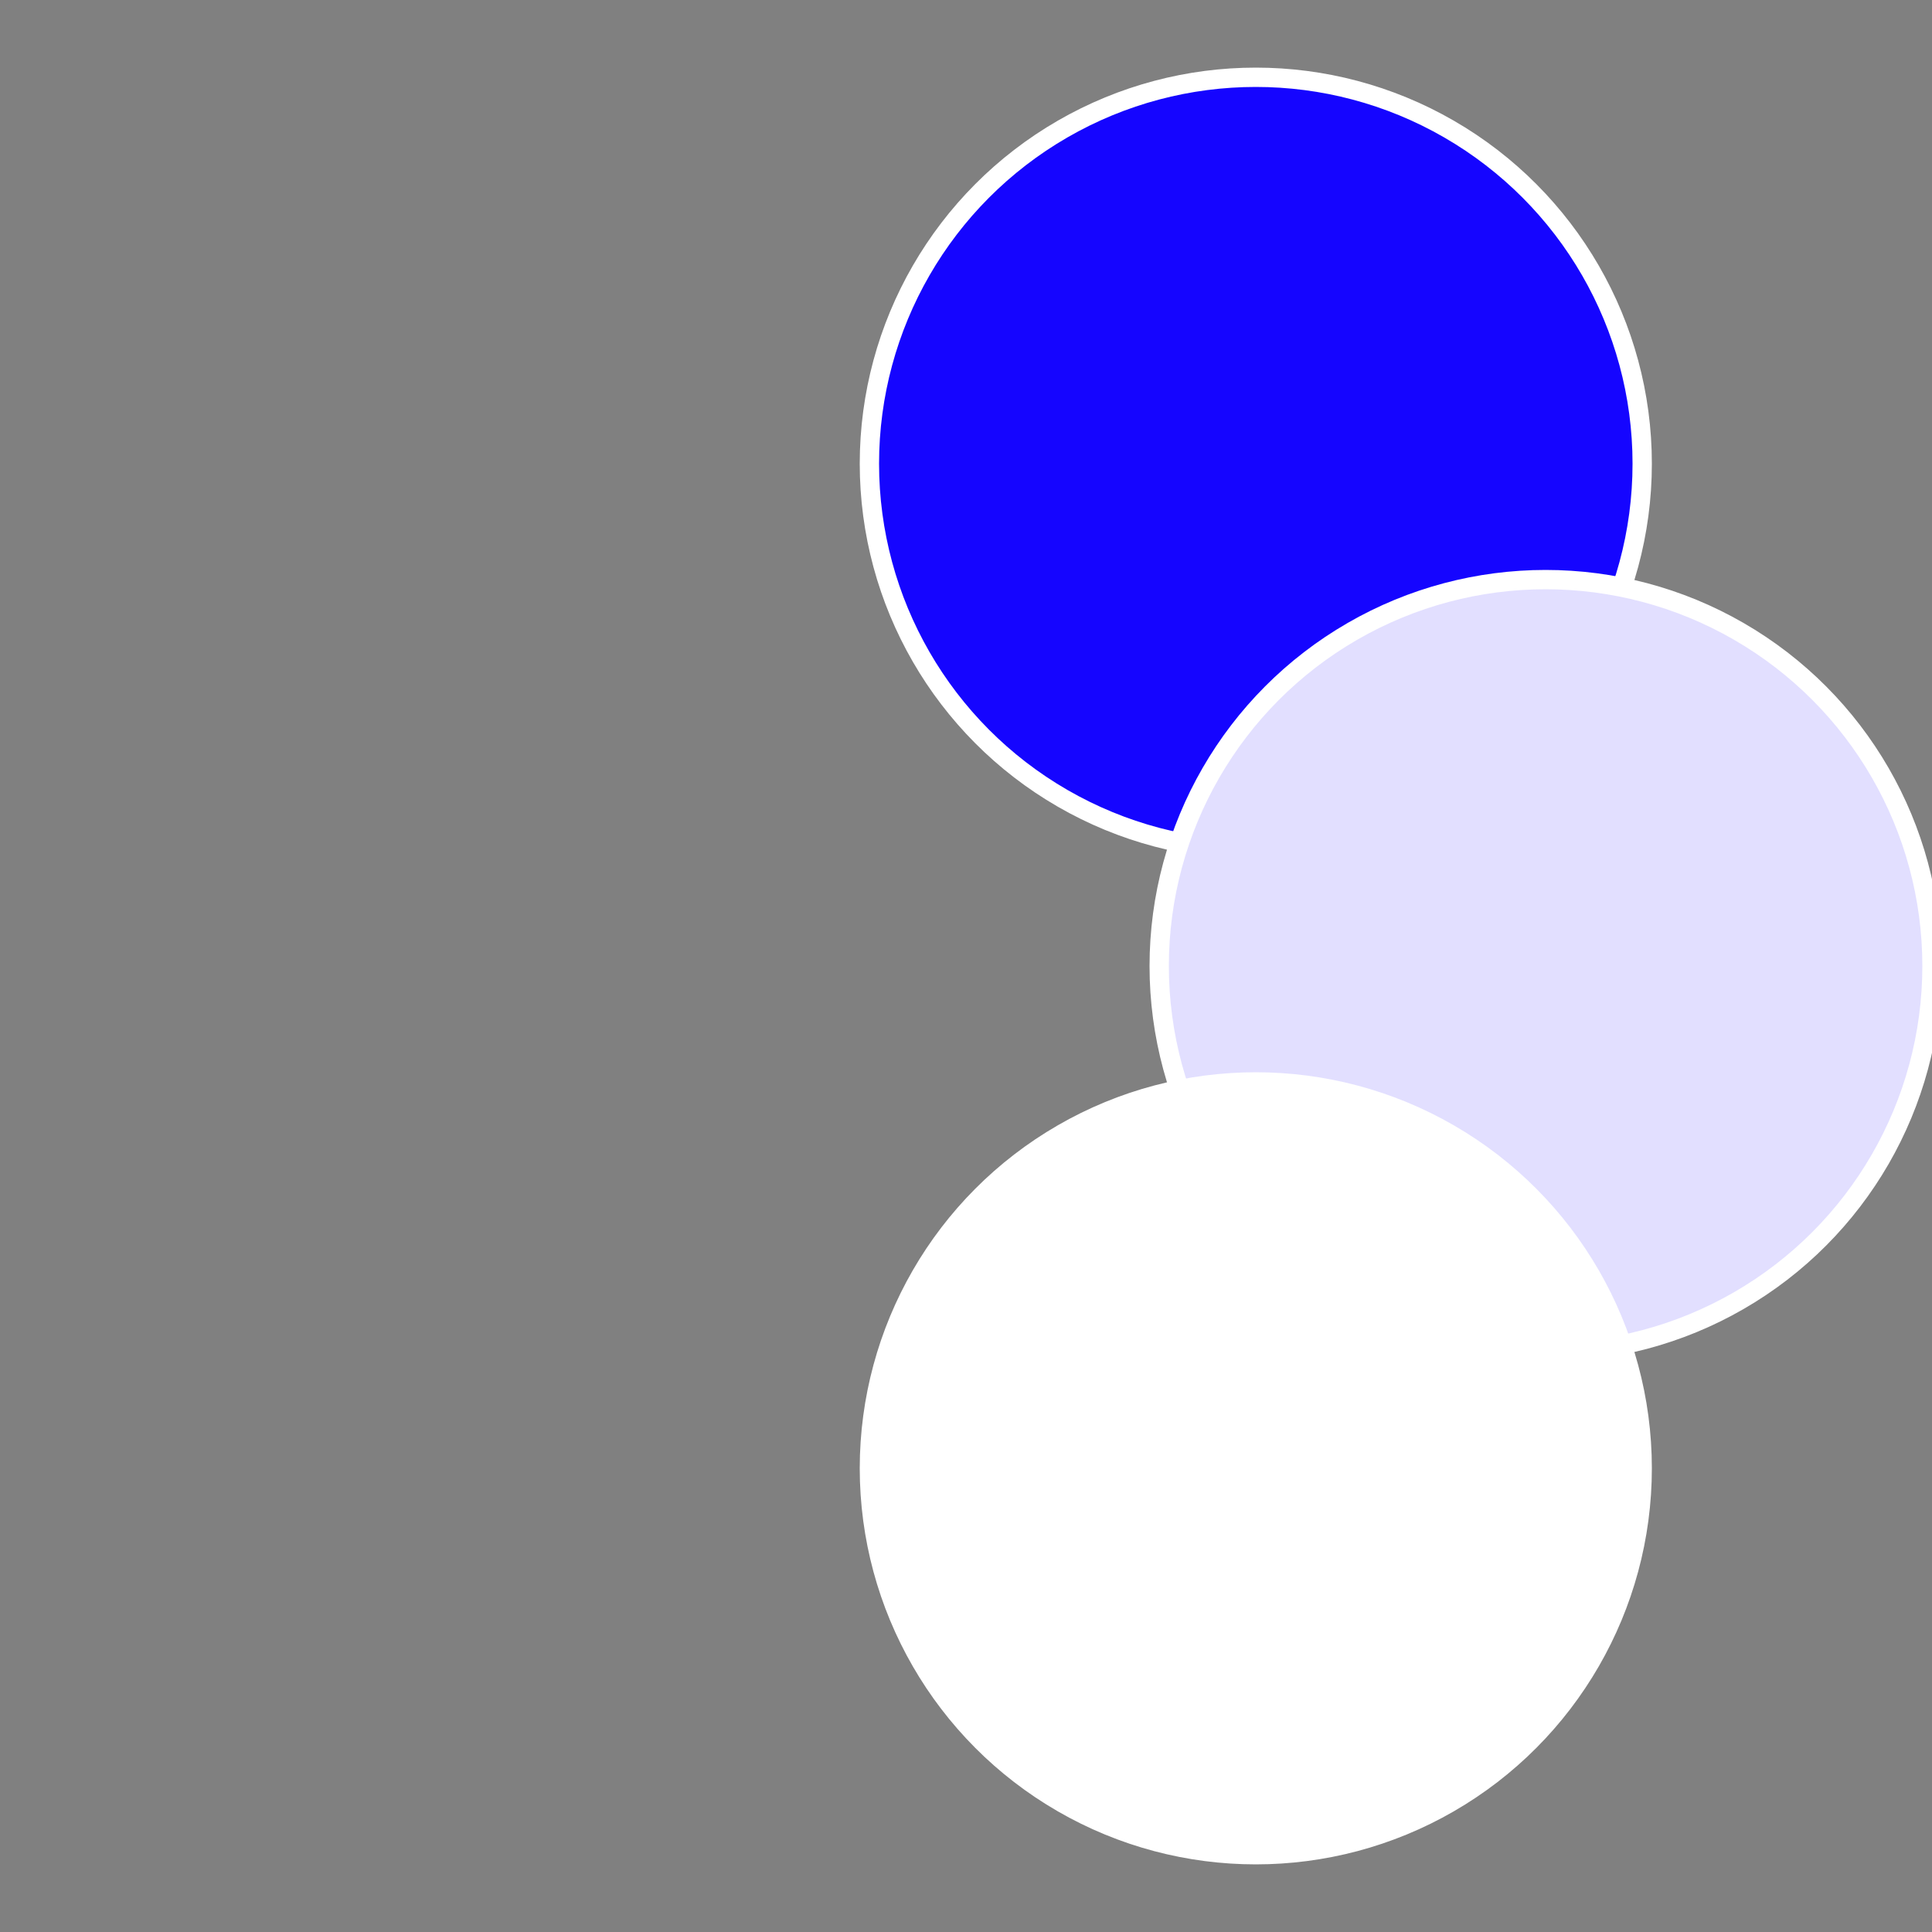 <?xml version="1.0" standalone="no"?>
<svg width="500" height="500" viewBox="-1 -1 2 2" xmlns="http://www.w3.org/2000/svg">
 
                <rect x="-1" y="-1" width="2" height="2" fill="#808080" stroke="none"/>
 
                <circle cx="0.3" cy="-0.52" r="0.4" fill="#1505ffffffffffffebf6805" stroke="#fff" stroke-width="1%" />
             
                <circle cx="0.6" cy="0" r="0.4" fill="#e2dffffffffffffebf61505" stroke="#fff" stroke-width="1%" />
             
                <circle cx="0.3" cy="0.52" r="0.4" fill="#fffffffffffff8f6ffffffffffffebf61505" stroke="#fff" stroke-width="1%" />
            </svg>
